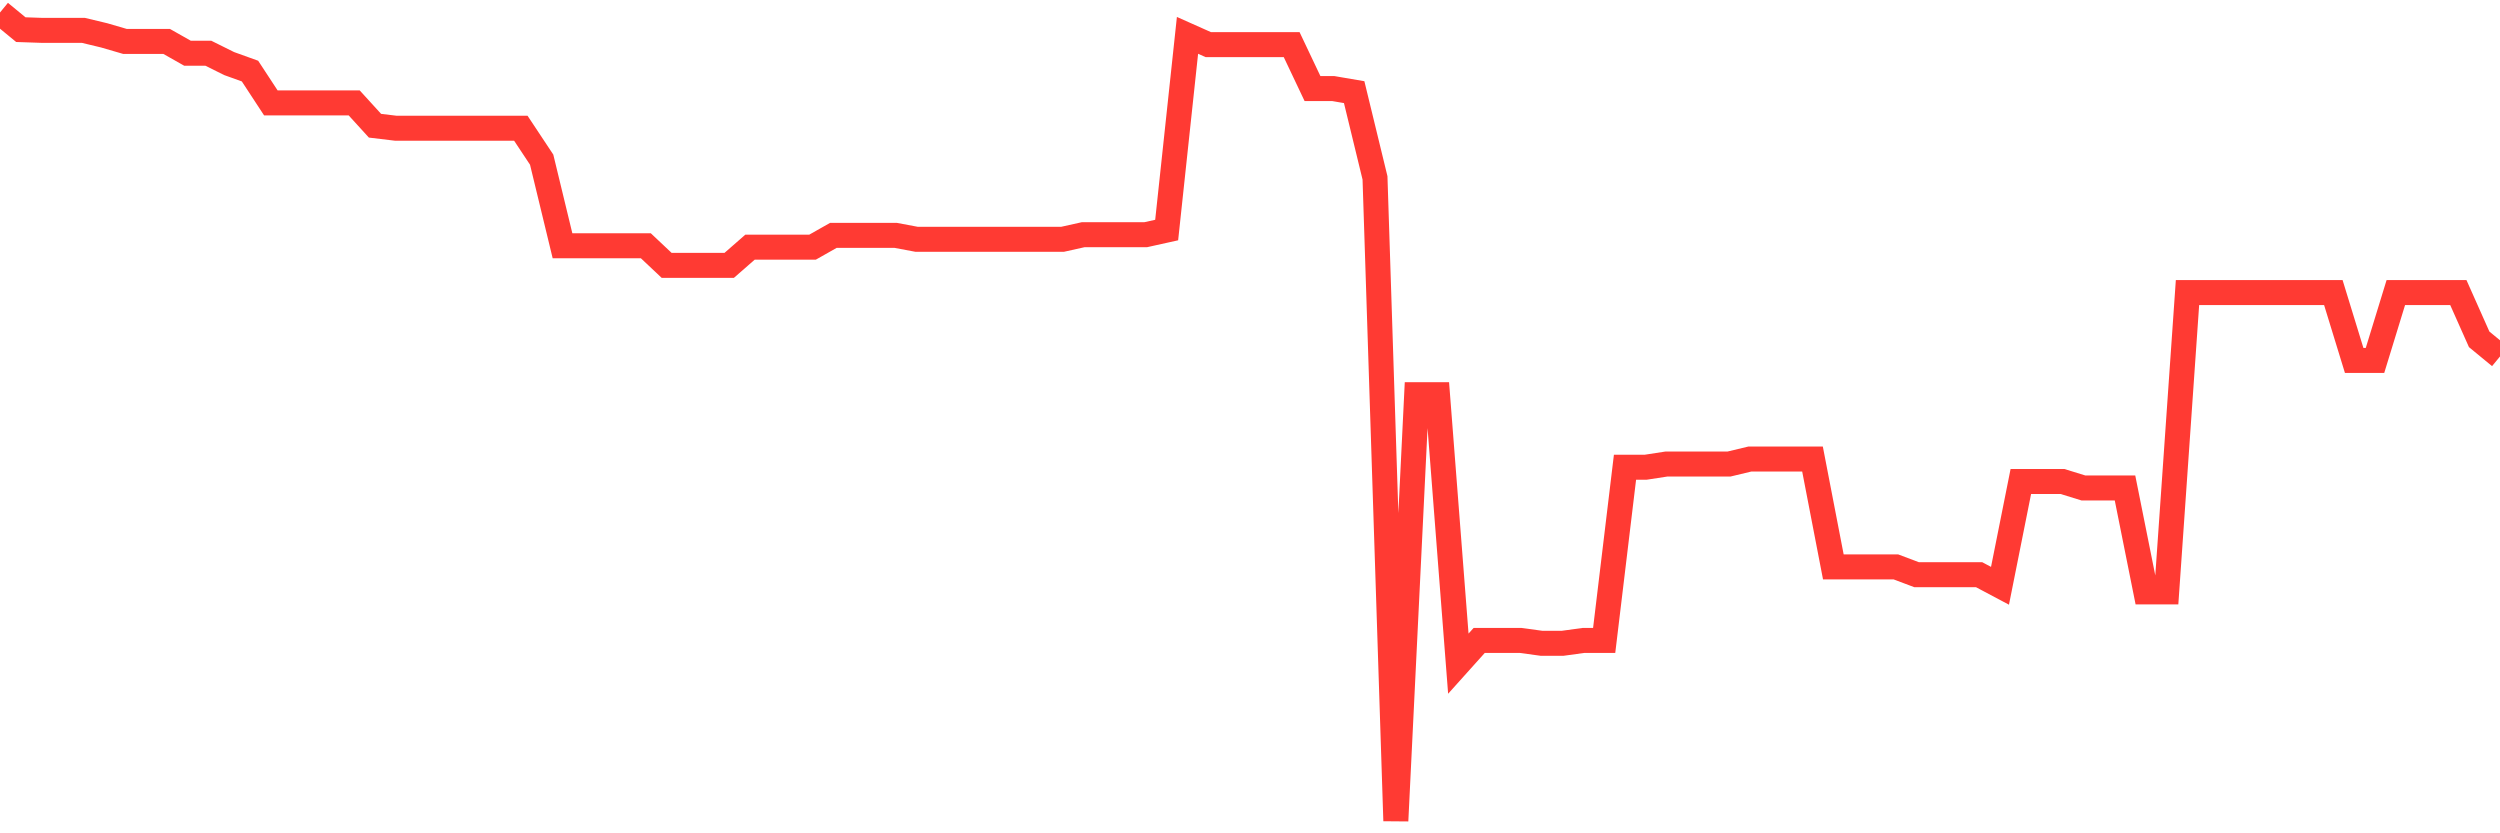 <svg
  xmlns="http://www.w3.org/2000/svg"
  xmlns:xlink="http://www.w3.org/1999/xlink"
  width="120"
  height="40"
  viewBox="0 0 120 40"
  preserveAspectRatio="none"
>
  <polyline
    points="0,0.6 1,1.423 2,1.457 3,1.457 4,1.457 5,1.697 6,1.989 7,1.989 8,1.989 9,2.555 10,2.555 11,3.052 12,3.412 13,4.938 14,4.938 15,4.938 16,4.938 17,4.938 18,6.035 19,6.155 20,6.155 21,6.155 22,6.155 23,6.155 24,6.155 25,6.155 26,7.664 27,11.796 28,11.796 29,11.796 30,11.796 31,11.796 32,12.739 33,12.739 34,12.739 35,12.739 36,11.865 37,11.865 38,11.865 39,11.865 40,11.299 41,11.299 42,11.299 43,11.299 44,11.487 45,11.487 46,11.487 47,11.487 48,11.487 49,11.487 50,11.487 51,11.487 52,11.264 53,11.264 54,11.264 55,11.264 56,11.042 57,1.697 58,2.143 59,2.143 60,2.143 61,2.143 62,2.143 63,4.252 64,4.252 65,4.423 66,8.538 67,39.4 68,18.946 69,18.946 70,31.856 71,30.742 72,30.742 73,30.742 74,30.879 75,30.879 76,30.742 77,30.742 78,22.426 79,22.426 80,22.272 81,22.272 82,22.272 83,22.272 84,22.032 85,22.032 86,22.032 87,22.032 88,27.21 89,27.21 90,27.21 91,27.21 92,27.587 93,27.587 94,27.587 95,27.587 96,28.118 97,23.112 98,23.112 99,23.112 100,23.421 101,23.421 102,23.421 103,28.41 104,28.41 105,14.042 106,14.042 107,14.042 108,14.042 109,14.042 110,14.042 111,14.042 112,14.042 113,17.3 114,17.3 115,14.042 116,14.042 117,14.042 118,14.042 119,16.288 120,17.111"
    fill="none"
    stroke="#ff3a33"
    stroke-width="1.2"
  >
  </polyline>
</svg>